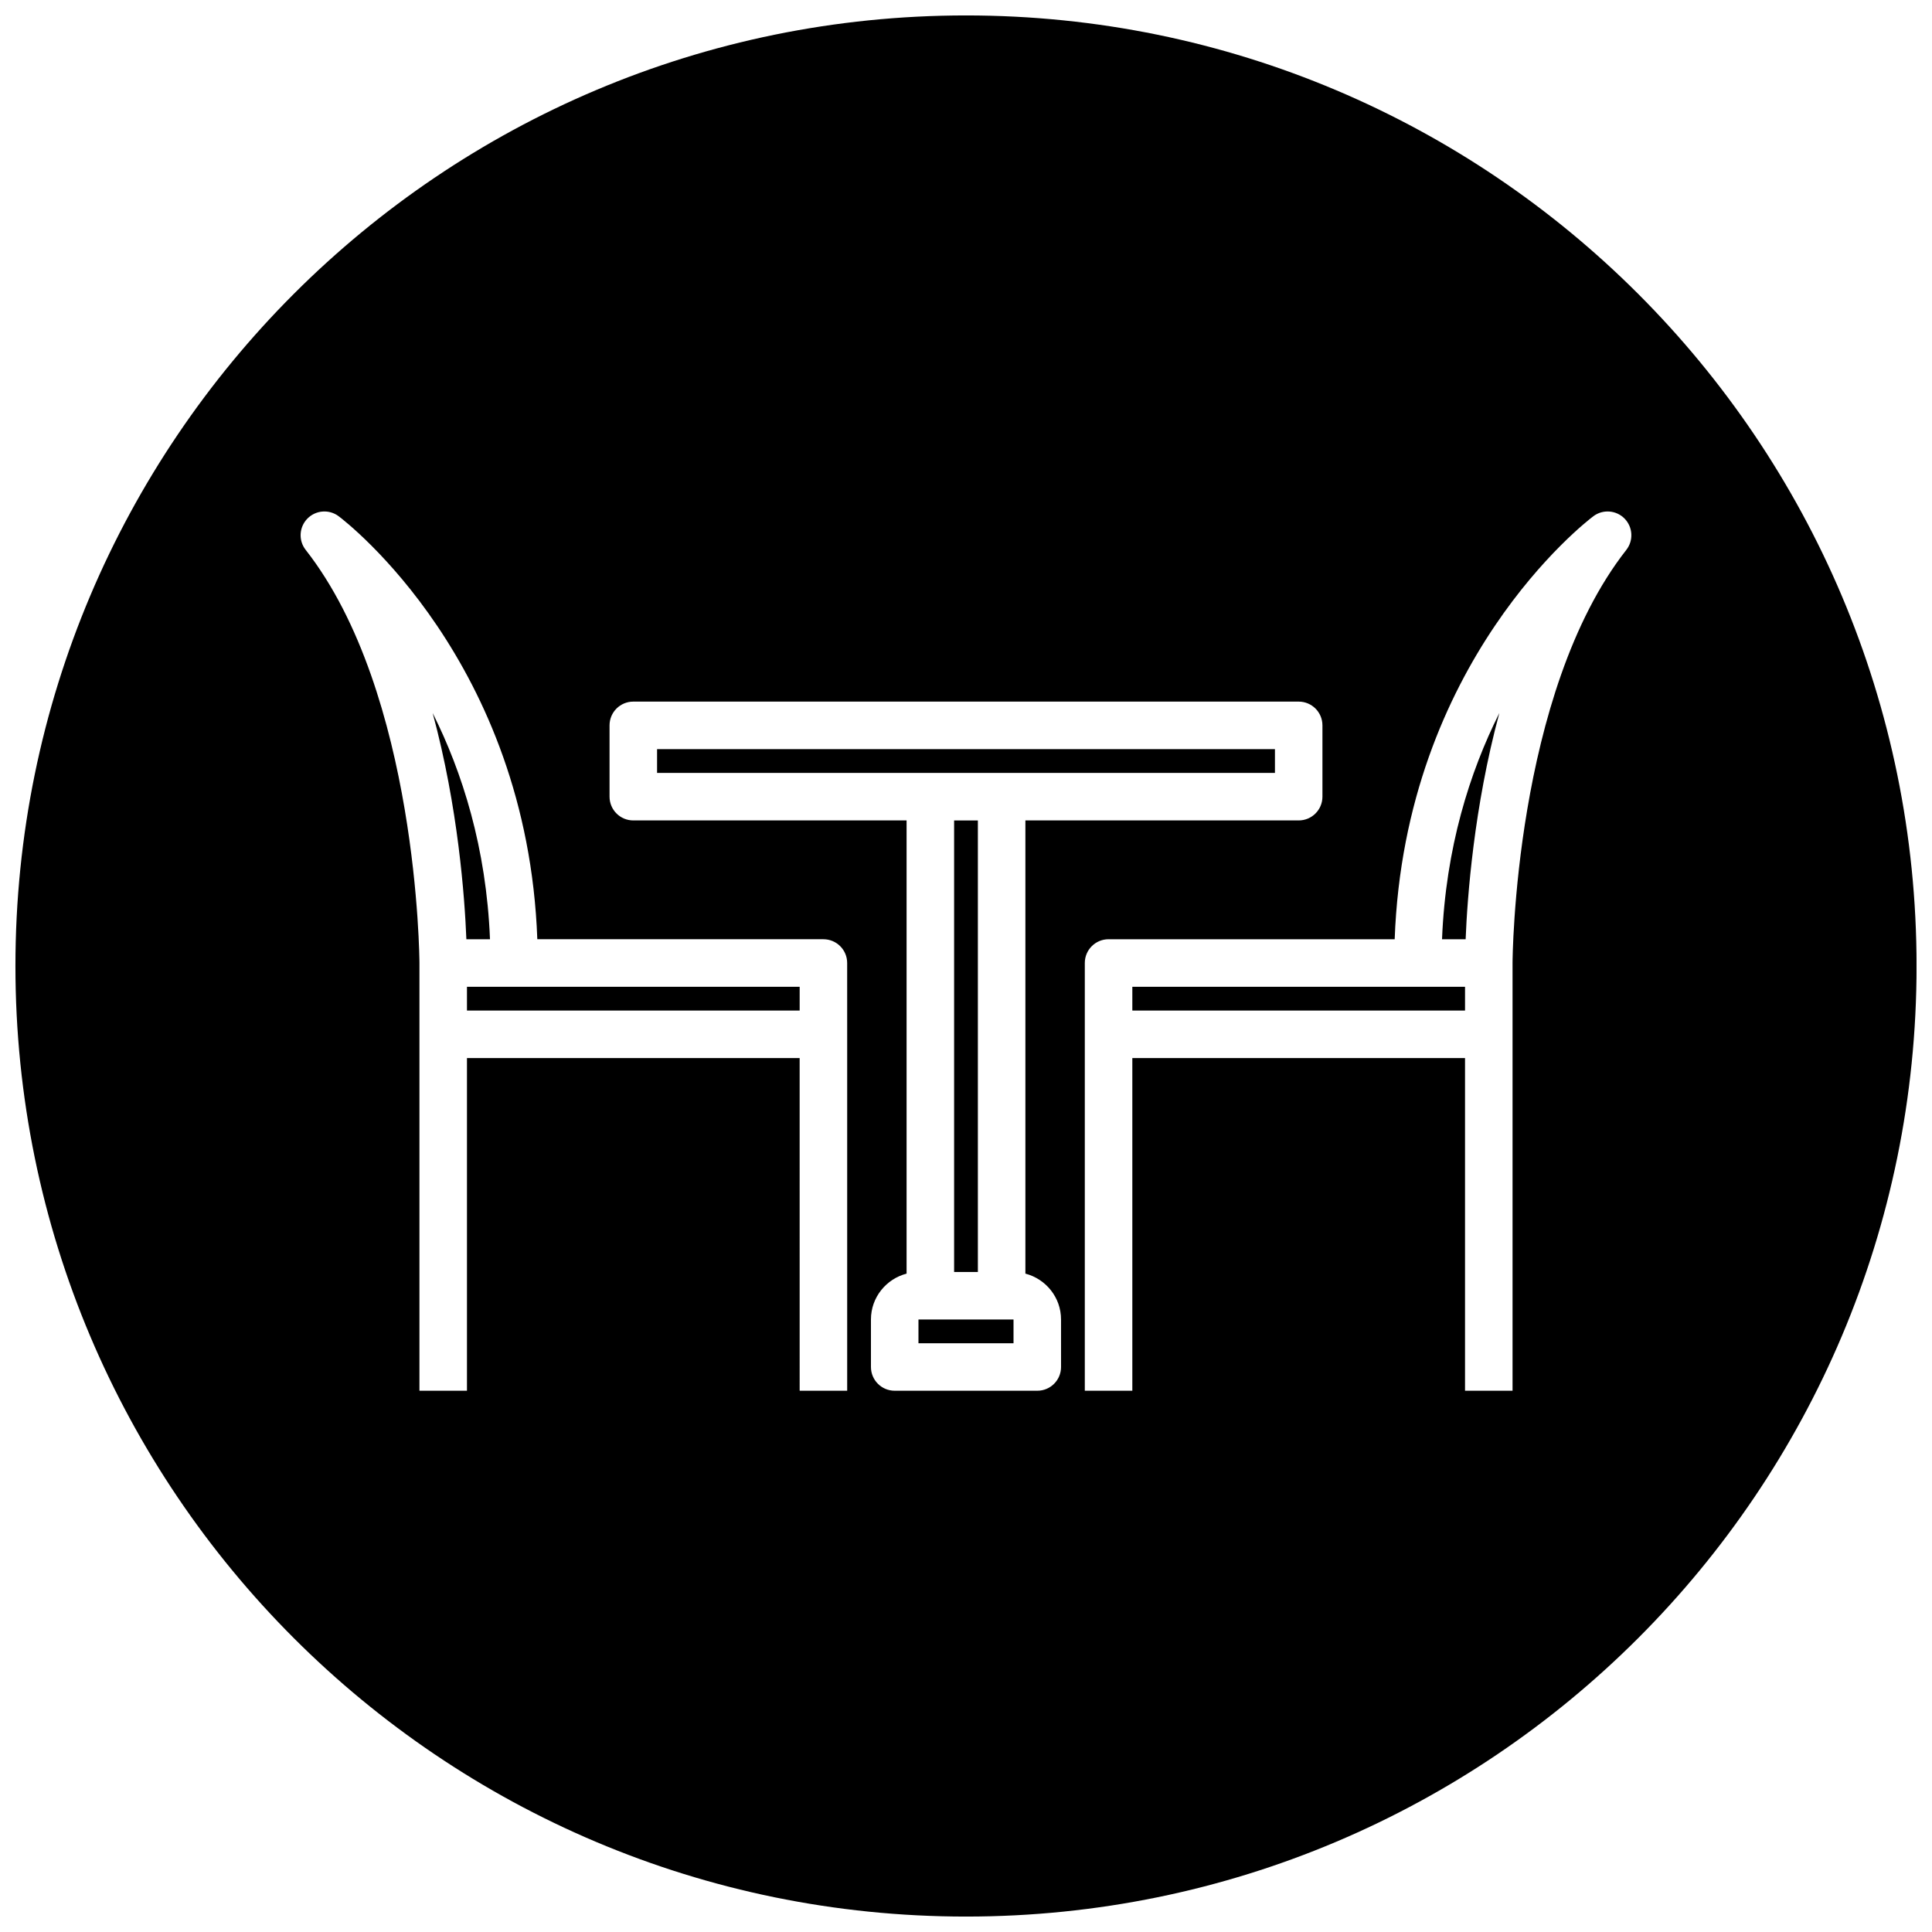 <?xml version="1.0" encoding="UTF-8"?>
<!-- Uploaded to: SVG Repo, www.svgrepo.com, Generator: SVG Repo Mixer Tools -->
<svg width="800px" height="800px" version="1.1" viewBox="144 144 512 512" xmlns="http://www.w3.org/2000/svg">
 <defs>
  <clipPath id="a">
   <path d="m148.09 148.09h503.81v503.81h-503.81z"/>
  </clipPath>
 </defs>
 <g clip-path="url(#a)">
  <path d="m400 148.09c-139.12 0-251.91 112.78-251.91 251.91 0 139.12 112.78 251.91 251.91 251.91 139.12 0 251.91-112.78 251.91-251.91-0.004-139.12-112.79-251.91-251.91-251.91zm-31.488 270.01v94.465h-12.594l-0.004-88.168h-88.164v88.168h-12.594v-113.36c0-0.715-0.395-71.539-30.148-109.48-1.953-2.488-1.754-6.031 0.457-8.289 2.211-2.258 5.754-2.527 8.281-0.629 2.102 1.574 49.98 38.543 52.648 112.1h75.816c3.481 0 6.297 2.816 6.297 6.297zm56.676 88.164c0 3.481-2.816 6.297-6.297 6.297h-37.785c-3.481 0-6.297-2.816-6.297-6.297v-12.594c0-5.848 4.031-10.738 9.445-12.148v-120.1h-72.422c-3.481 0-6.297-2.816-6.297-6.297v-18.895c0-3.481 2.816-6.297 6.297-6.297h176.33c3.481 0 6.297 2.816 6.297 6.297v18.895c0 3.481-2.816 6.297-6.297 6.297h-72.422v120.1c5.414 1.41 9.445 6.297 9.445 12.148zm149.8-216.53c-29.754 37.938-30.148 108.76-30.148 109.47v113.36h-12.594v-88.168h-88.168v88.168h-12.594v-113.36c0-3.481 2.816-6.297 6.297-6.297h75.824c2.668-73.555 50.547-110.52 52.648-112.1 2.519-1.898 6.07-1.629 8.281 0.629 2.203 2.262 2.398 5.809 0.453 8.297z"/>
 </g>
 <path d="m444.08 405.51h88.168v6.297h-88.168z"/>
 <path d="m532.41 392.91c0.441-11.059 2.18-34.992 8.934-59.953-7.848 15.656-14.219 35.707-15.191 59.953z"/>
 <path d="m409.45 348.83h72.422v-6.301h-163.74v6.301z"/>
 <path d="m396.85 361.43h6.297v119.66h-6.297z"/>
 <path d="m390.55 493.68h-3.148v6.297h25.191v-6.297z"/>
 <path d="m258.66 332.96c6.762 24.969 8.492 48.902 8.934 59.953h6.258c-0.965-24.246-7.344-44.297-15.191-59.953z"/>
 <path d="m267.75 405.51h88.168v6.297h-88.168z"/>
</svg>